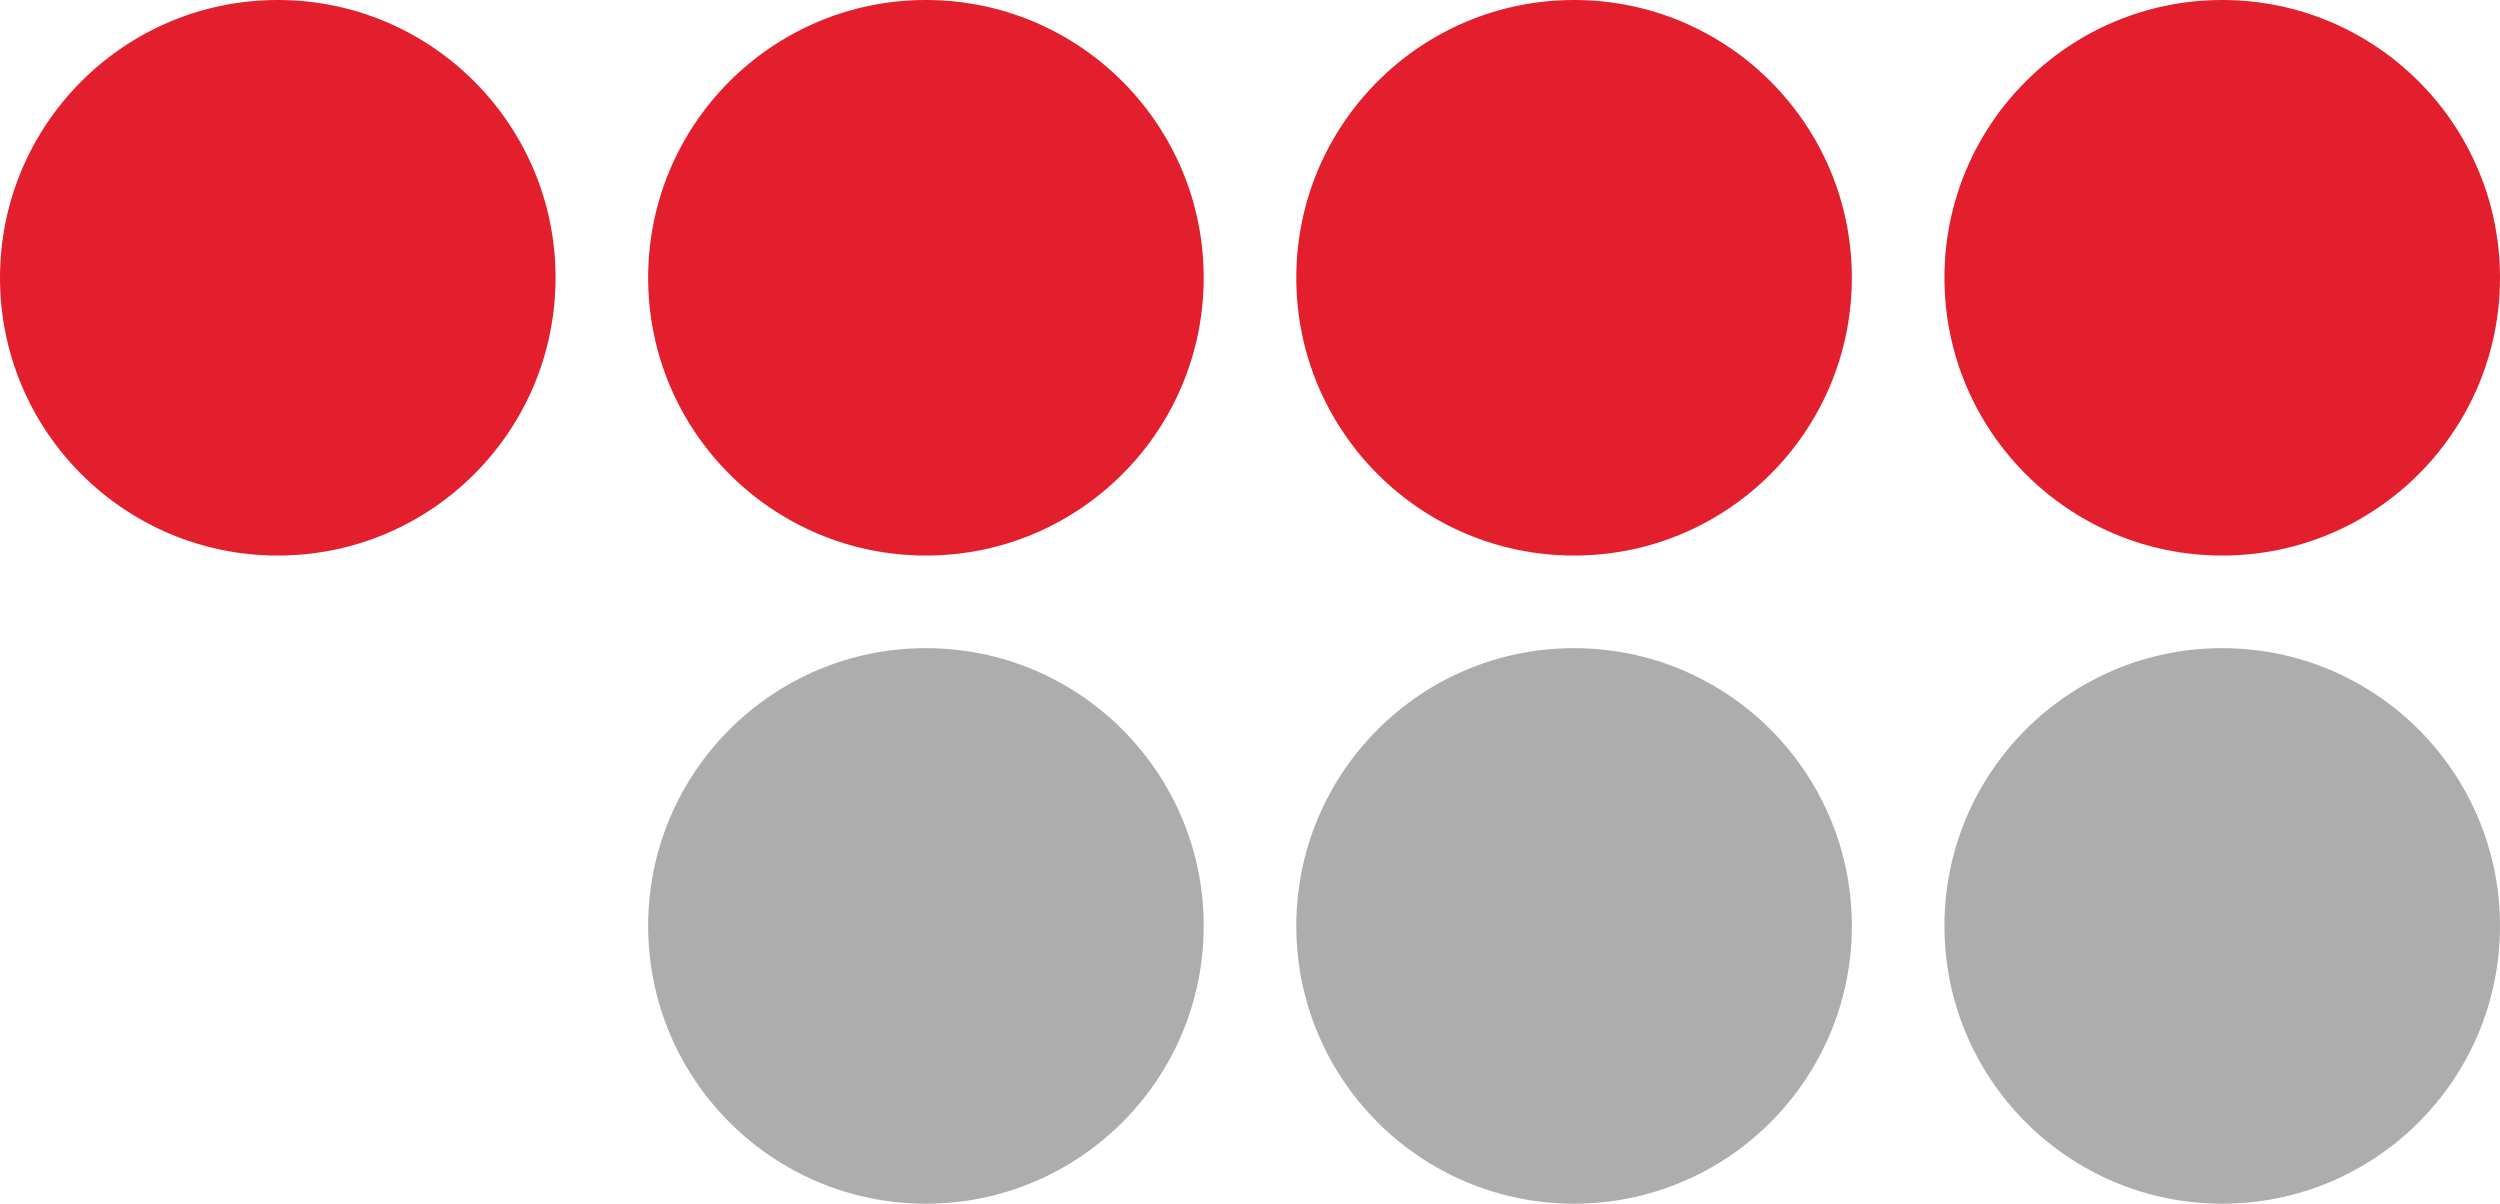 <?xml version="1.0" encoding="UTF-8"?> <svg xmlns="http://www.w3.org/2000/svg" width="27" height="13" viewBox="0 0 27 13" fill="none"><circle cx="3" cy="3" r="3" fill="#E41F2D"></circle><circle cx="10" cy="3" r="3" fill="#E41F2D"></circle><circle cx="10" cy="10" r="3" fill="#ADADAD"></circle><circle cx="17" cy="3" r="3" fill="#E41F2D"></circle><circle cx="17" cy="10" r="3" fill="#ADADAD"></circle><circle cx="24" cy="3" r="3" fill="#E41F2D"></circle><circle cx="24" cy="10" r="3" fill="#ADADAD"></circle></svg> 